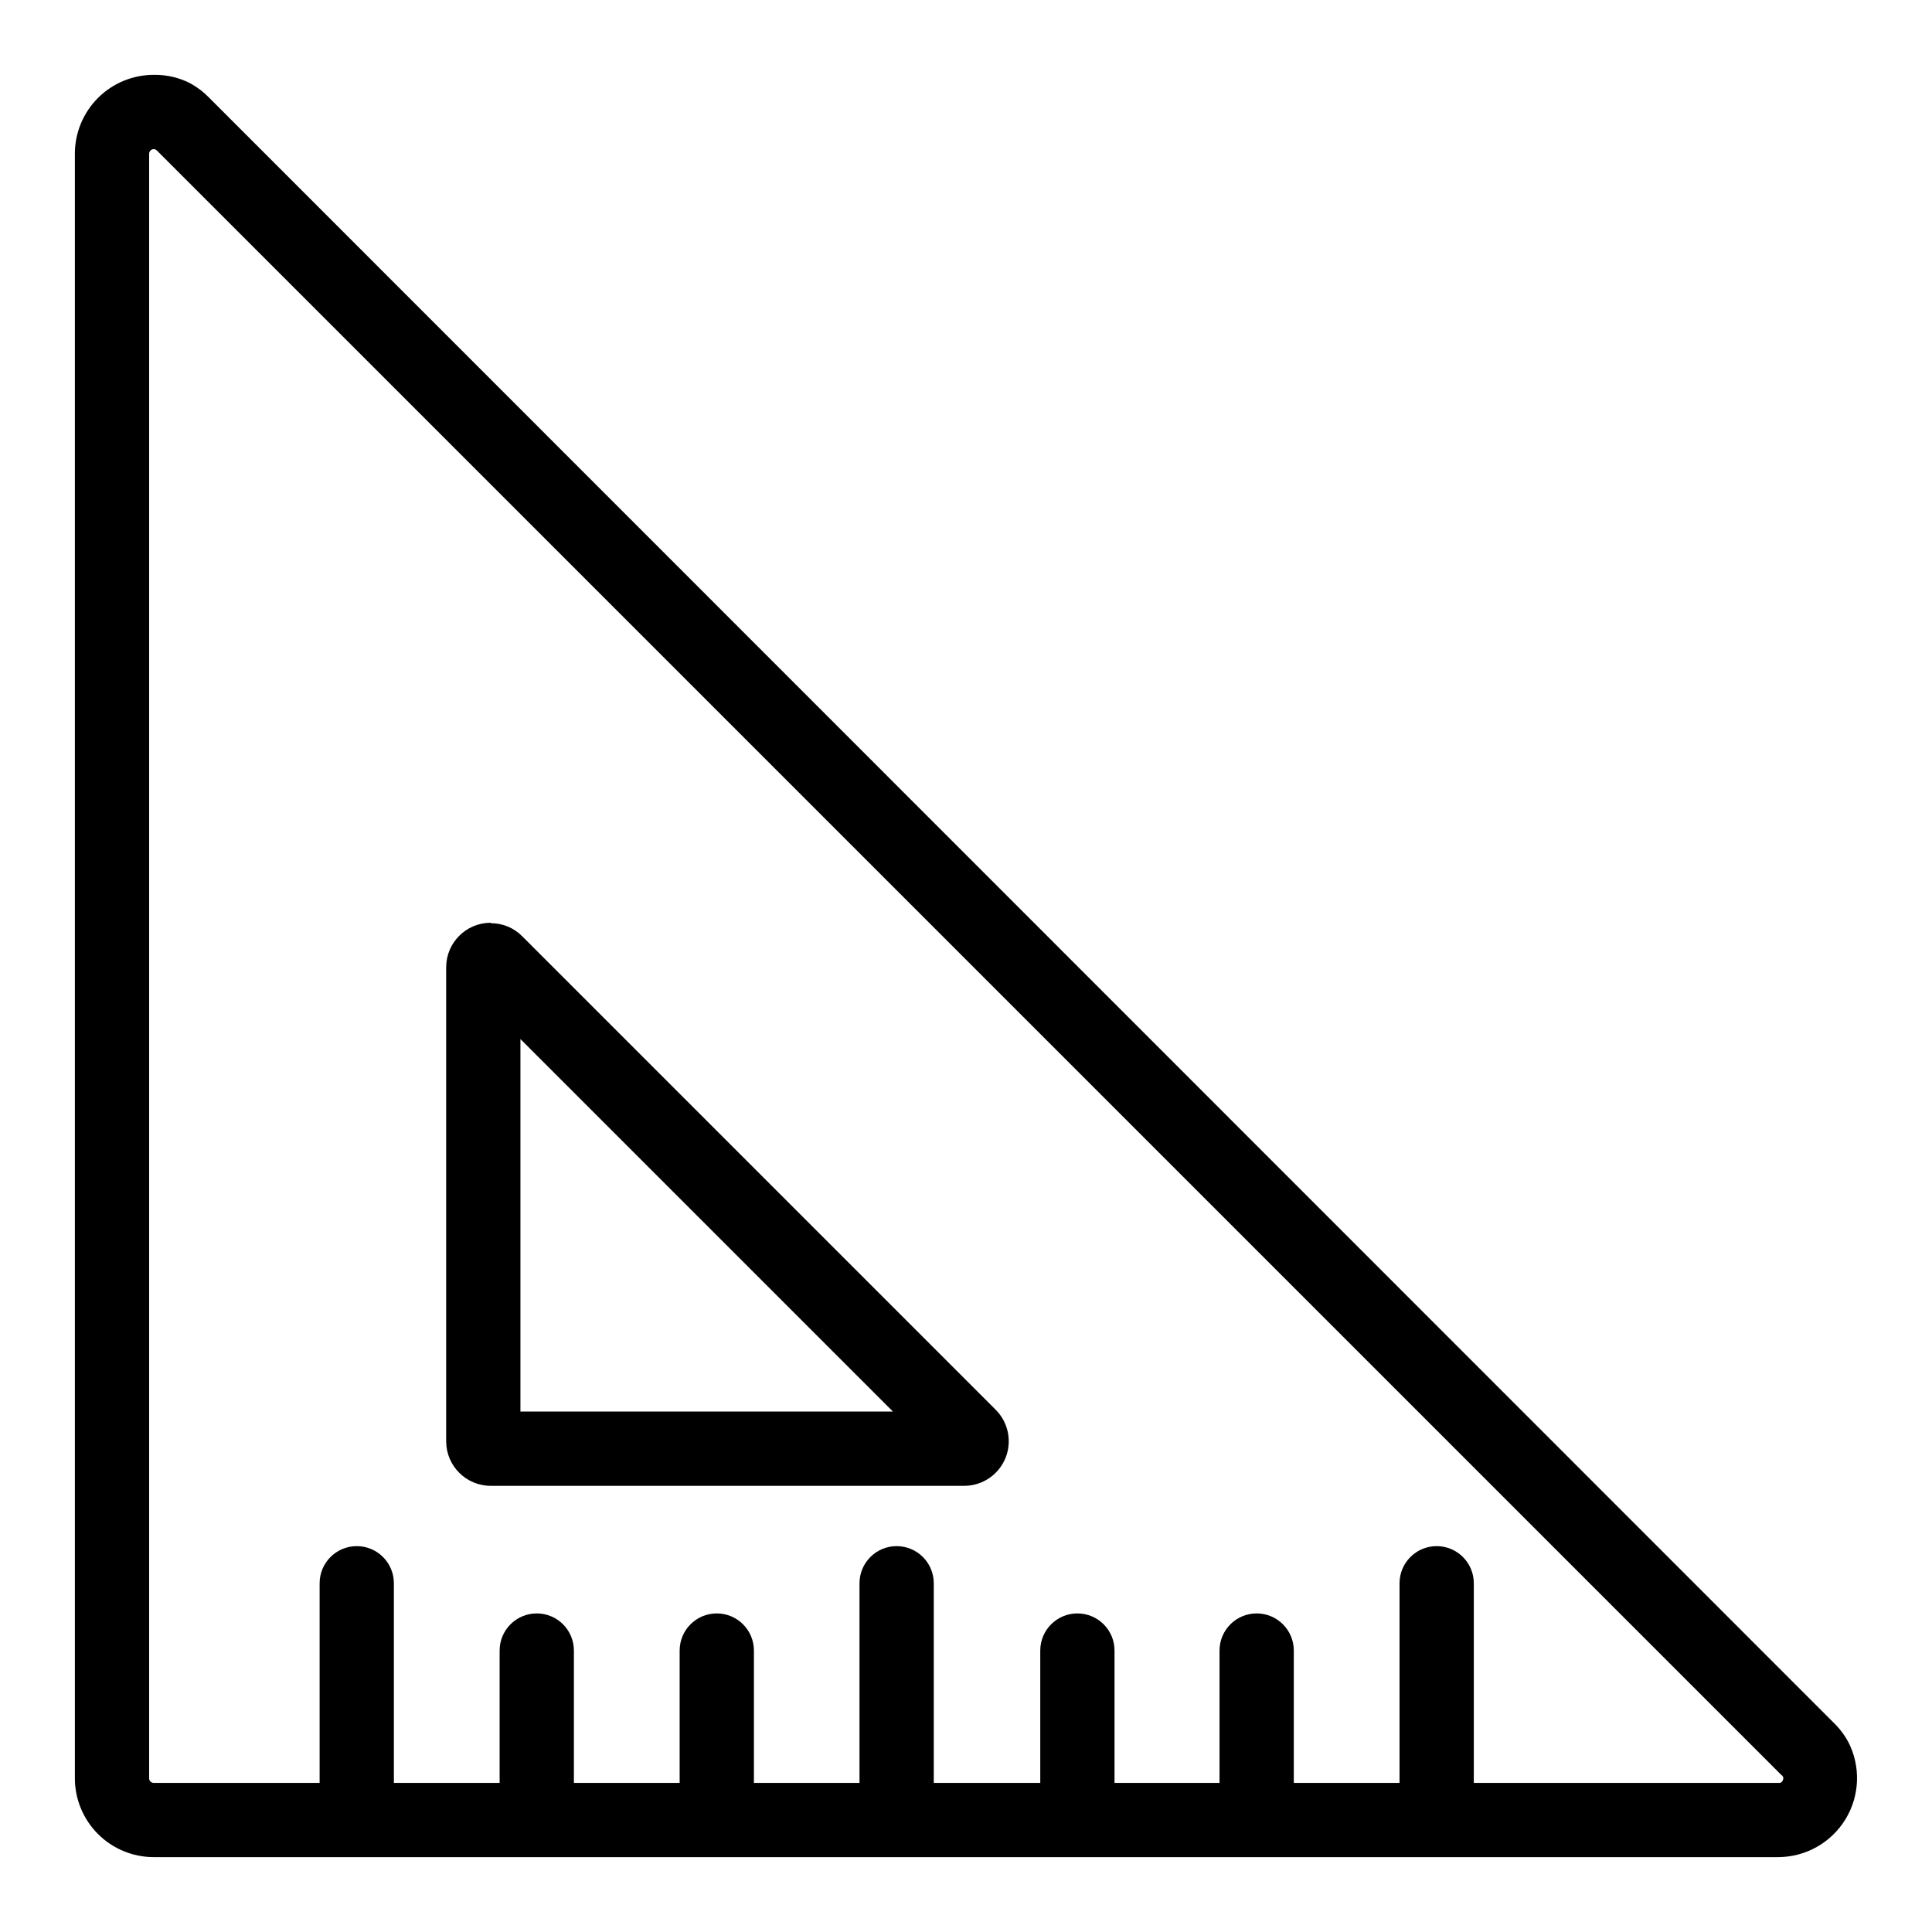 <?xml version="1.0" encoding="UTF-8"?>
<!-- Uploaded to: ICON Repo, www.iconrepo.com, Generator: ICON Repo Mixer Tools -->
<svg fill="#000000" width="800px" height="800px" version="1.1" viewBox="144 144 512 512" xmlns="http://www.w3.org/2000/svg">
 <g>
  <path d="m633.8 605.62c-1.035-1.914-2.363-3.652-3.934-5.156l-430.32-430.45c-1.496-1.562-3.223-2.891-5.117-3.934-2.945-1.512-6.215-2.281-9.527-2.246-5.578-0.039-10.938 2.148-14.895 6.082-3.953 3.934-6.172 9.281-6.164 14.859v430.48c0 5.543 2.203 10.859 6.125 14.781 3.918 3.918 9.234 6.121 14.777 6.121h430.48c7.301-0.012 14.066-3.82 17.863-10.059 3.793-6.238 4.062-14 0.715-20.484zm-17.316 10.113c-0.137 0.504-0.629 0.828-1.145 0.75h-80.766v-52.902c0-5.434-4.406-9.84-9.84-9.84-5.434 0-9.84 4.406-9.84 9.84v52.902h-28.023v-35.07c0-5.434-4.406-9.84-9.84-9.84-5.438 0-9.84 4.406-9.84 9.84v35.07h-27.828v-35.07c0-5.434-4.406-9.84-9.84-9.84-5.434 0-9.84 4.406-9.84 9.84v35.07h-28.223v-52.902c0-5.434-4.406-9.84-9.84-9.84-5.434 0-9.84 4.406-9.84 9.84v52.902h-27.984v-35.07c0-5.434-4.406-9.84-9.84-9.84s-9.84 4.406-9.84 9.84v35.07h-28.027v-35.07c0-5.434-4.402-9.84-9.84-9.84-5.434 0-9.84 4.406-9.84 9.84v35.07h-28.023v-52.902c0-5.434-4.406-9.84-9.84-9.84-5.434 0-9.84 4.406-9.84 9.84v52.902h-43.965c-0.676 0-1.219-0.547-1.219-1.223v-430.48c-0.004-0.355 0.145-0.695 0.406-0.934 0.266-0.242 0.617-0.359 0.969-0.324 0 0 0.316 0 0.707 0.395l430.48 430.48c0.23 0.125 0.402 0.336 0.473 0.586 0.074 0.25 0.047 0.52-0.078 0.75z"/>
  <path d="m281.92 419.36 98.715 98.715h-98.715v-98.715m-7.871-30.82c-6.523 0-11.809 5.289-11.809 11.809v125.6c0 6.523 5.285 11.809 11.809 11.809h125.6c4.75-0.051 9.008-2.945 10.805-7.344 1.797-4.398 0.781-9.445-2.578-12.809l-125.48-125.48c-2.176-2.219-5.156-3.469-8.266-3.461z"/>
 </g>
</svg>